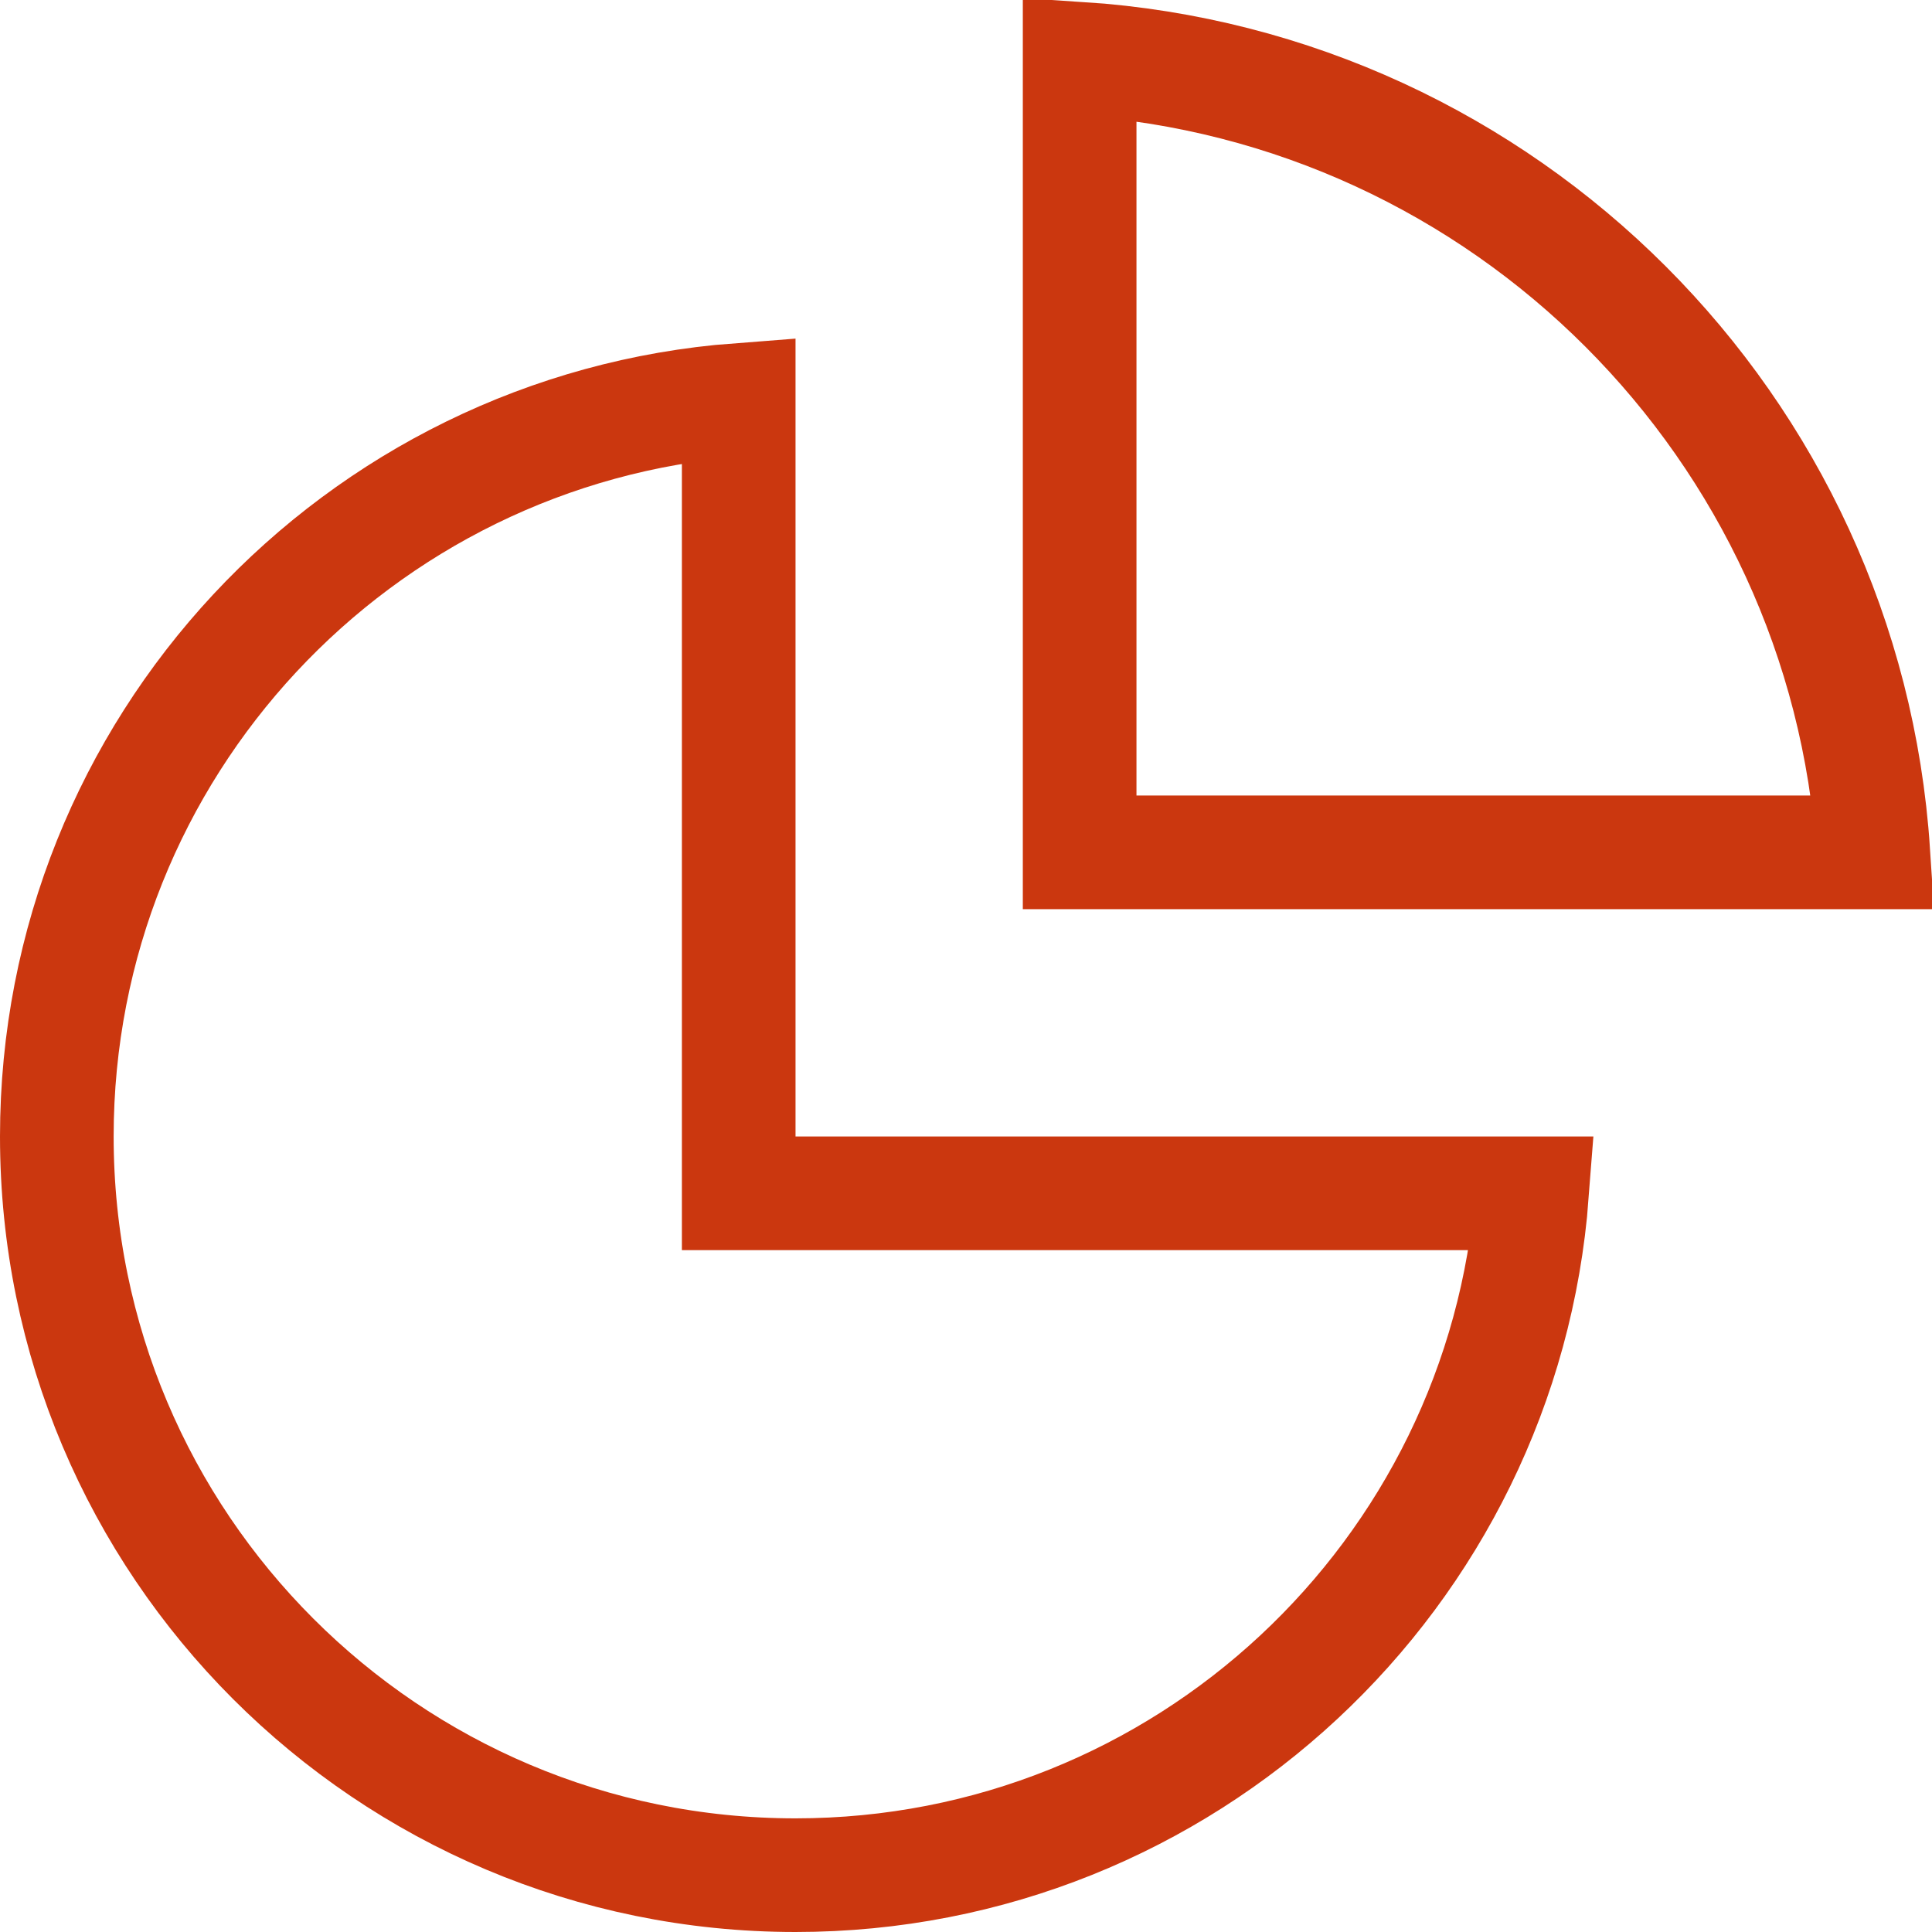 <?xml version="1.0" encoding="UTF-8"?>
<svg width="34px" height="34px" viewBox="0 0 34 34" version="1.1" xmlns="http://www.w3.org/2000/svg" xmlns:xlink="http://www.w3.org/1999/xlink">
    <!-- Generator: Sketch 57.1 (83088) - https://sketch.com -->
    <title>icons_menu_talk_about_on</title>
    <desc>Created with Sketch.</desc>
    <g id="icons_menu_talk_about_on" stroke="none" stroke-width="1" fill="none" fill-rule="evenodd">
        <path d="M13,7.038 C6.288,7.549 1,13.157 1,20 C1,27.18 6.82,33 14,33 C20.843,33 26.451,27.712 26.962,21 L13,21 L13,7.038 Z M19,1.033 L19,15 L32.967,15 C32.474,7.512 26.488,1.526 19,1.033 Z" id="Shape" stroke="#CB370F" stroke-width="2"></path>
    </g>
</svg>